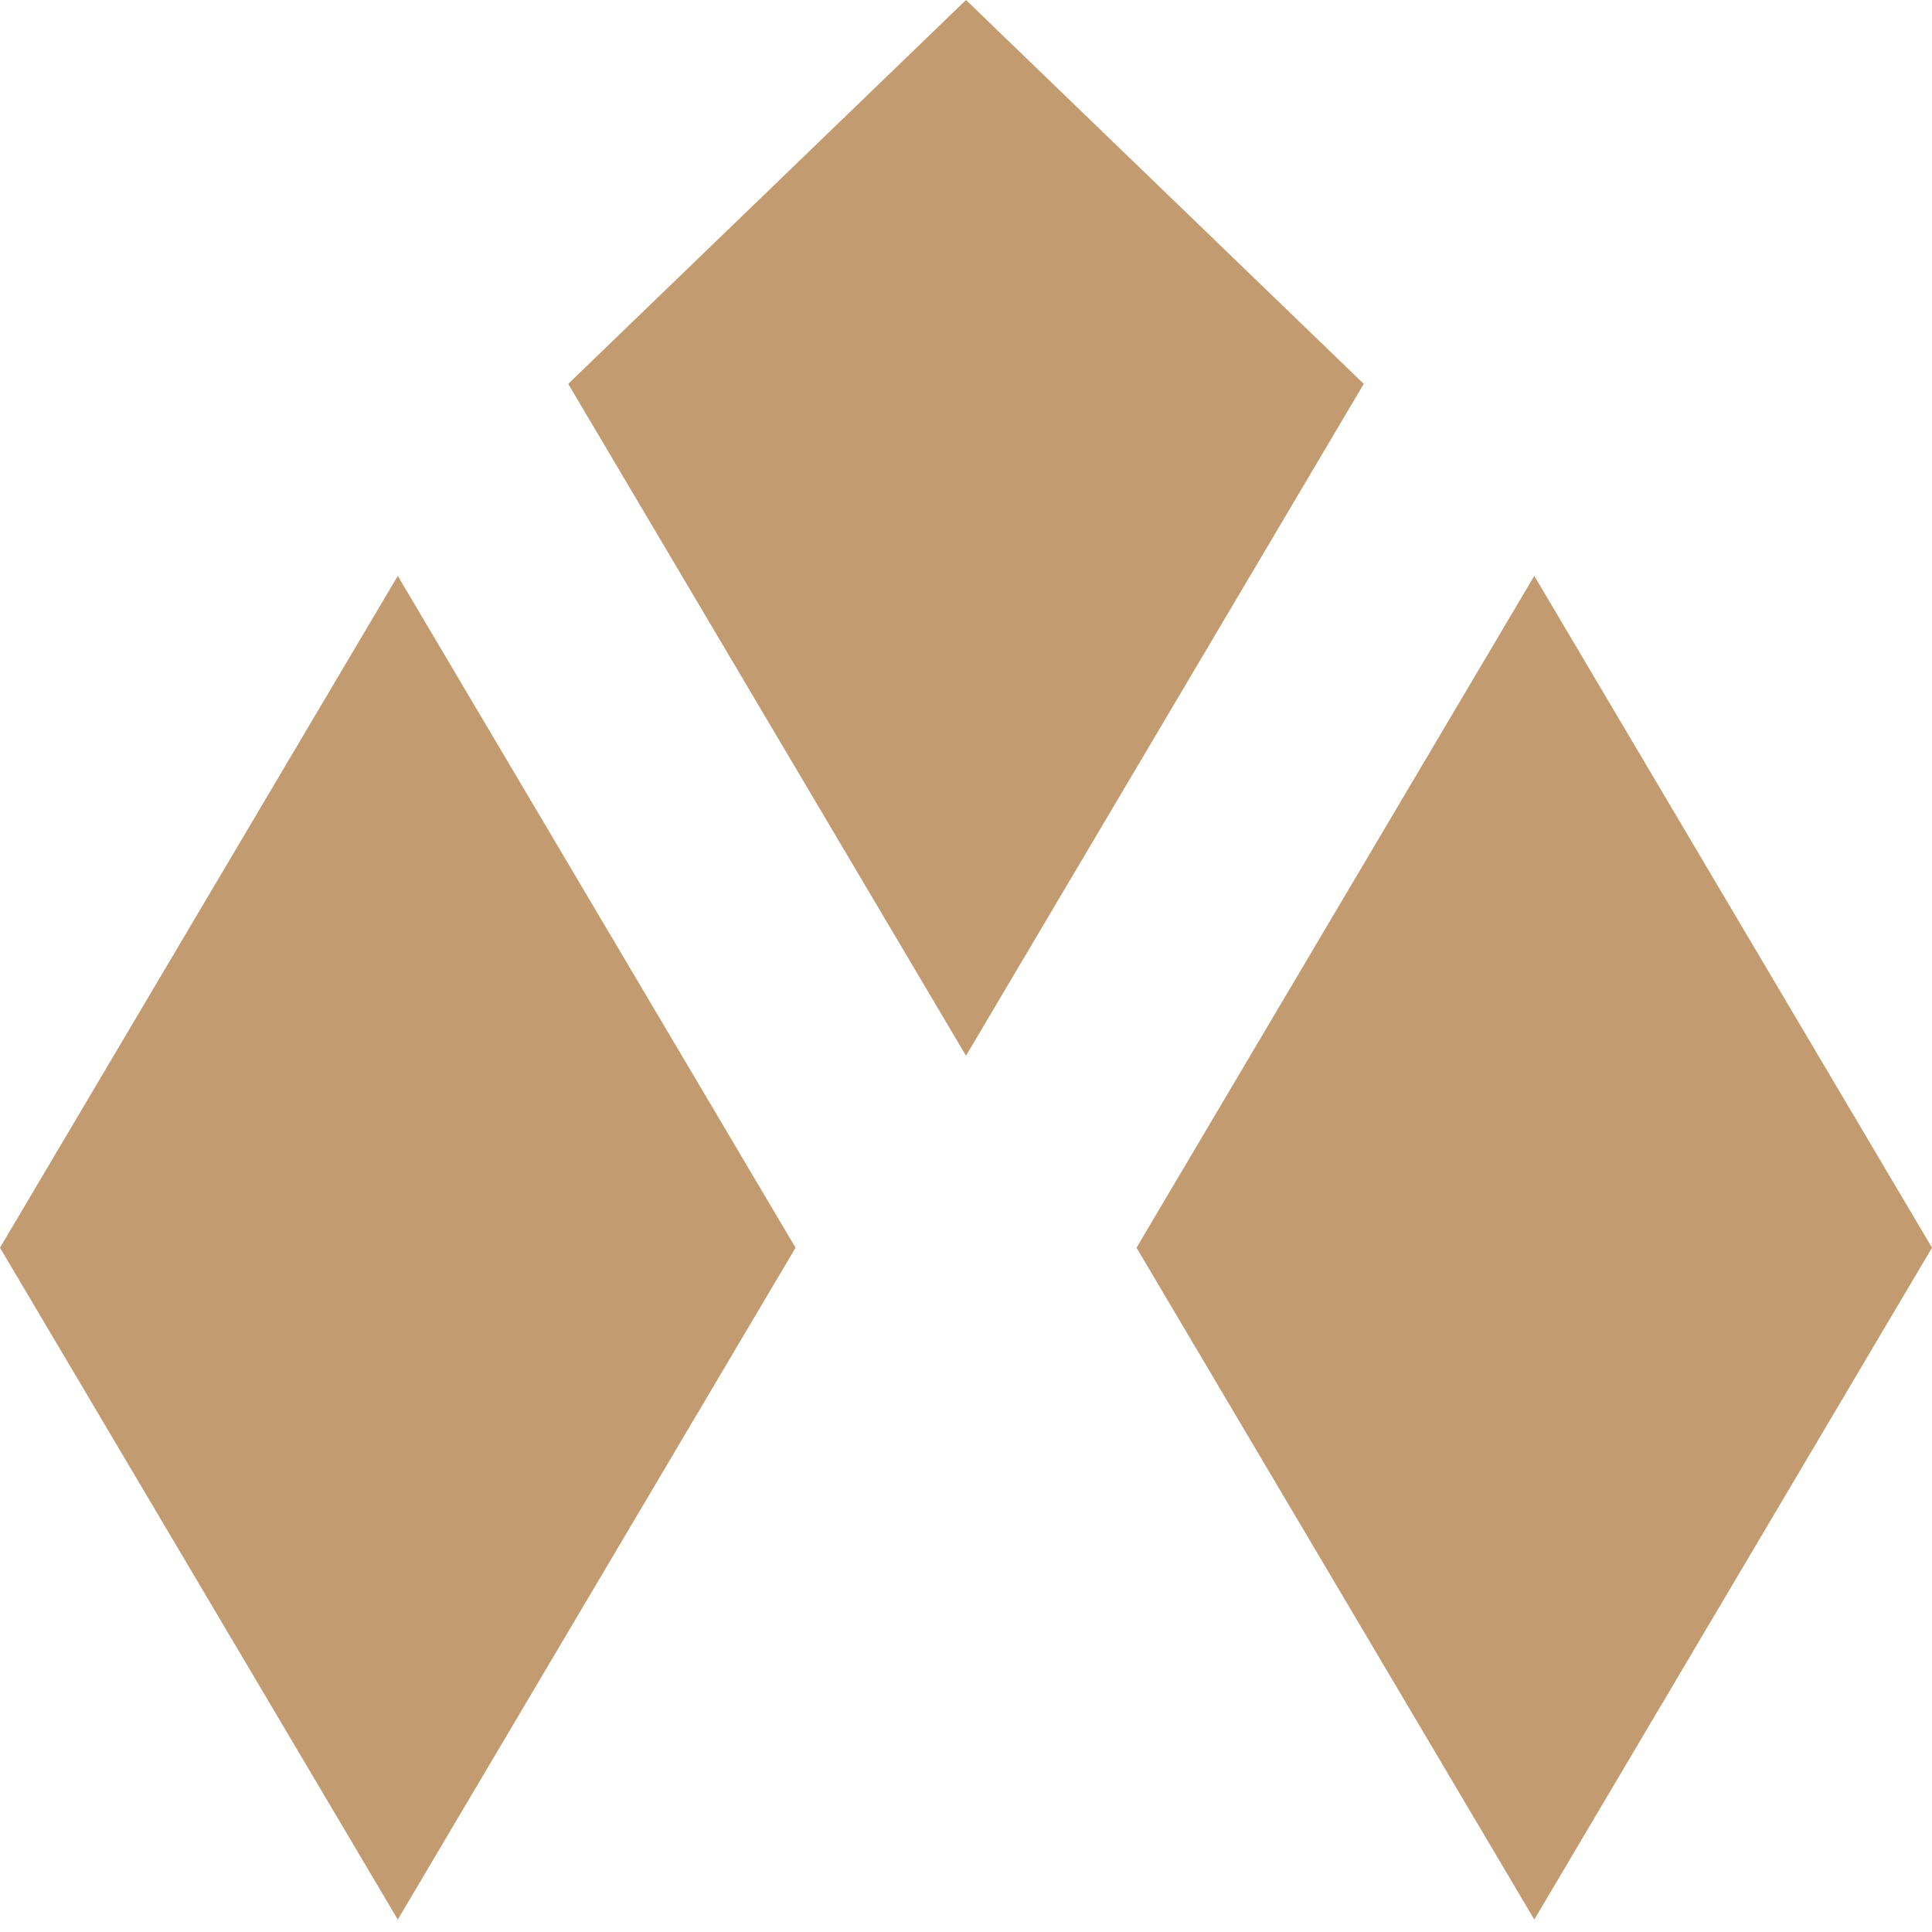 <?xml version="1.0" encoding="UTF-8"?> <svg xmlns="http://www.w3.org/2000/svg" width="27" height="27" viewBox="0 0 27 27" fill="none"><path d="M19.059 5.365L13.5 14.754L7.941 5.365L13.5 0L19.059 5.365Z" fill="#C39B70"></path><path d="M27 17.437L21.442 26.826L15.883 17.437L21.442 8.048L27 17.437Z" fill="#C39B70"></path><path d="M11.118 17.437L5.559 26.826L0 17.437L5.559 8.048L11.118 17.437Z" fill="#C39B70"></path></svg> 